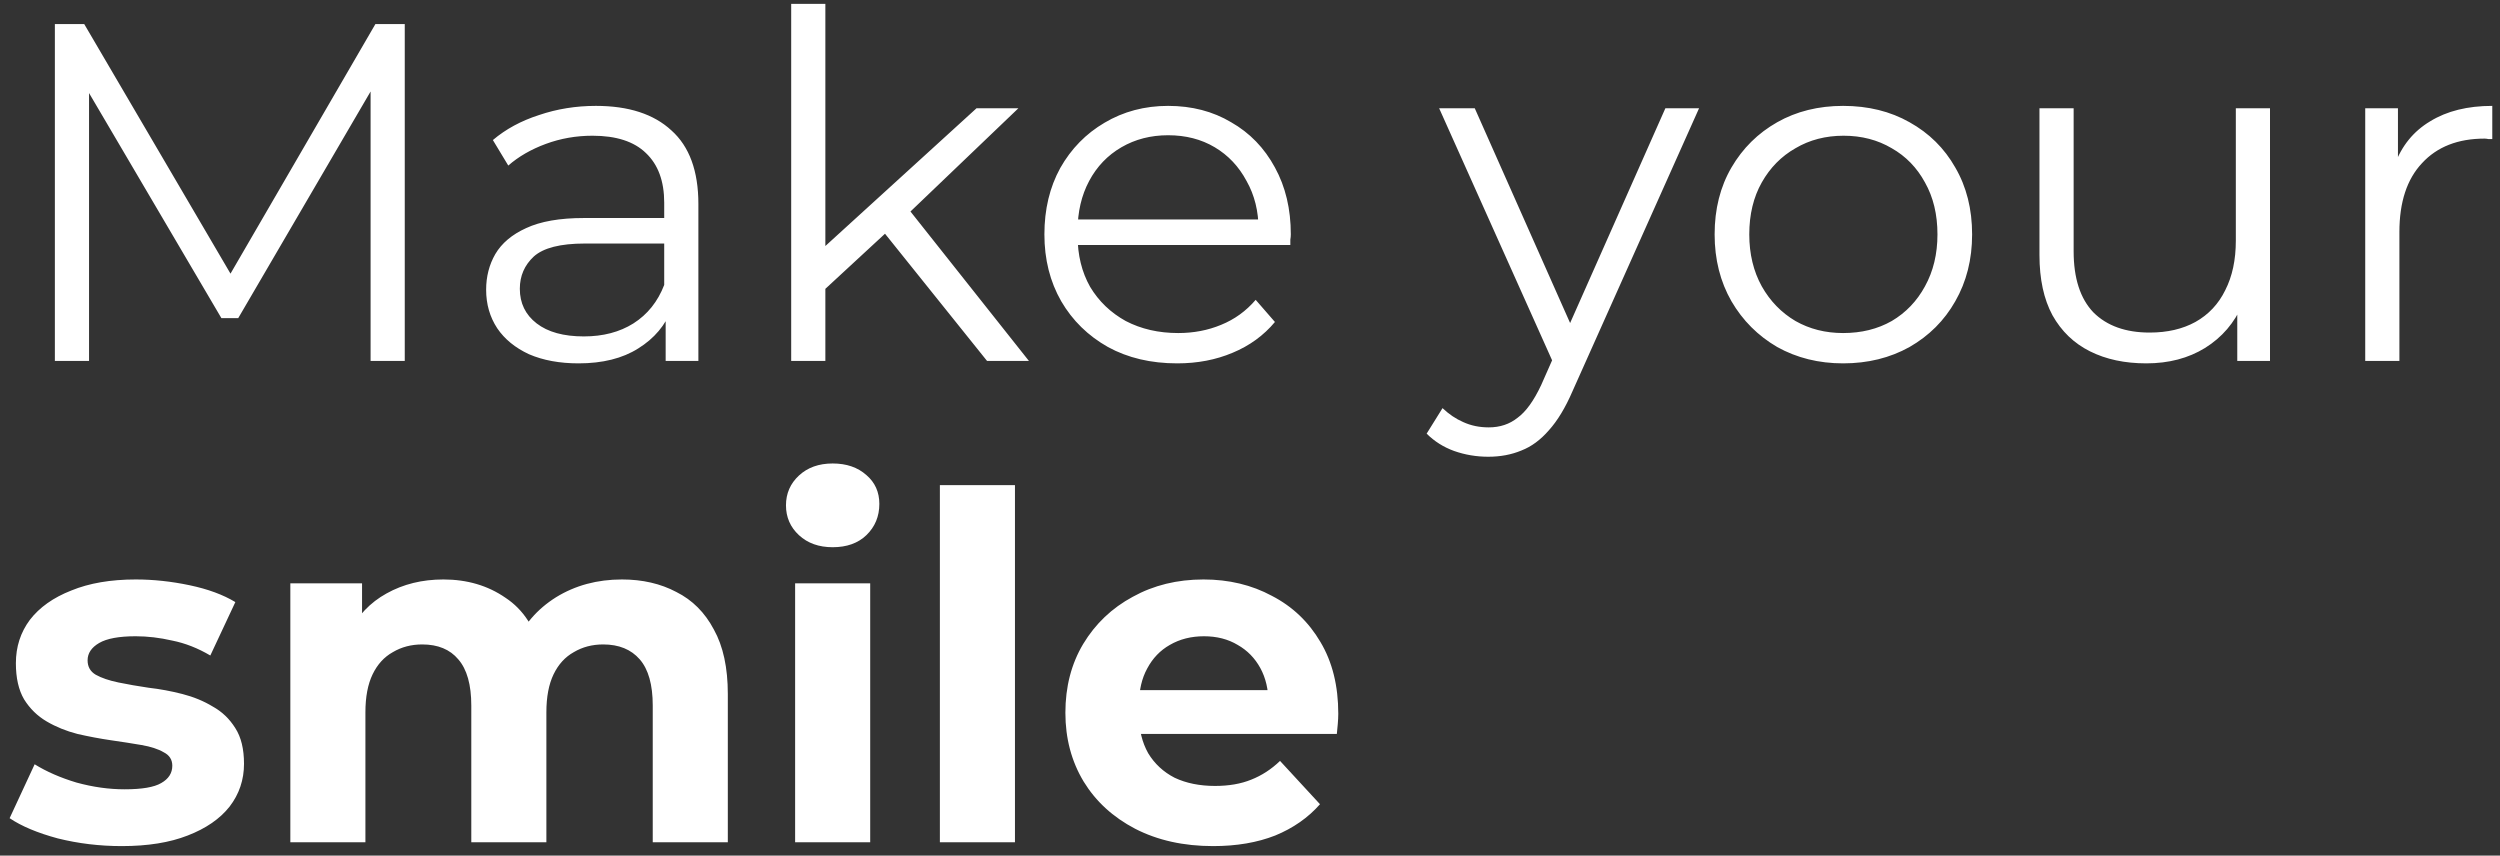 <svg width="187" height="64" viewBox="0 0 187 64" fill="none" xmlns="http://www.w3.org/2000/svg">
<rect x="0" y="0" width="187" height="64" fill="#333333" stroke="none"/>
<path d="M4.104 27V1.8H6.3L17.82 21.456H16.668L28.08 1.8H30.276V27H27.72V5.796H28.332L17.82 23.796H16.56L5.976 5.796H6.66V27H4.104ZM49.791 27V22.824L49.683 22.14V15.156C49.683 13.548 49.227 12.312 48.315 11.448C47.427 10.584 46.095 10.152 44.319 10.152C43.095 10.152 41.931 10.356 40.827 10.764C39.723 11.172 38.787 11.712 38.019 12.384L36.867 10.476C37.827 9.66 38.979 9.036 40.323 8.604C41.667 8.148 43.083 7.92 44.571 7.92C47.019 7.92 48.903 8.532 50.223 9.756C51.567 10.956 52.239 12.792 52.239 15.264V27H49.791ZM43.275 27.18C41.859 27.18 40.623 26.952 39.567 26.496C38.535 26.016 37.743 25.368 37.191 24.552C36.639 23.712 36.363 22.752 36.363 21.672C36.363 20.688 36.591 19.8 37.047 19.008C37.527 18.192 38.295 17.544 39.351 17.064C40.431 16.56 41.871 16.308 43.671 16.308H50.187V18.216H43.743C41.919 18.216 40.647 18.54 39.927 19.188C39.231 19.836 38.883 20.64 38.883 21.6C38.883 22.68 39.303 23.544 40.143 24.192C40.983 24.84 42.159 25.164 43.671 25.164C45.111 25.164 46.347 24.84 47.379 24.192C48.435 23.52 49.203 22.56 49.683 21.312L50.259 23.076C49.779 24.324 48.939 25.32 47.739 26.064C46.563 26.808 45.075 27.18 43.275 27.18ZM61.197 22.104L61.269 18.828L73.041 8.1H76.173L67.857 16.056L66.417 17.28L61.197 22.104ZM59.181 27V0.288H61.737V27H59.181ZM73.833 27L65.949 17.172L67.605 15.192L76.965 27H73.833ZM88.057 27.18C86.089 27.18 84.361 26.772 82.873 25.956C81.385 25.116 80.221 23.976 79.381 22.536C78.541 21.072 78.121 19.404 78.121 17.532C78.121 15.66 78.517 14.004 79.309 12.564C80.125 11.124 81.229 9.996 82.621 9.18C84.037 8.34 85.621 7.92 87.373 7.92C89.149 7.92 90.721 8.328 92.089 9.144C93.481 9.936 94.573 11.064 95.365 12.528C96.157 13.968 96.553 15.636 96.553 17.532C96.553 17.652 96.541 17.784 96.517 17.928C96.517 18.048 96.517 18.18 96.517 18.324H80.065V16.416H95.149L94.141 17.172C94.141 15.804 93.841 14.592 93.241 13.536C92.665 12.456 91.873 11.616 90.865 11.016C89.857 10.416 88.693 10.116 87.373 10.116C86.077 10.116 84.913 10.416 83.881 11.016C82.849 11.616 82.045 12.456 81.469 13.536C80.893 14.616 80.605 15.852 80.605 17.244V17.64C80.605 19.08 80.917 20.352 81.541 21.456C82.189 22.536 83.077 23.388 84.205 24.012C85.357 24.612 86.665 24.912 88.129 24.912C89.281 24.912 90.349 24.708 91.333 24.3C92.341 23.892 93.205 23.268 93.925 22.428L95.365 24.084C94.525 25.092 93.469 25.86 92.197 26.388C90.949 26.916 89.569 27.18 88.057 27.18ZM111.321 34.164C110.433 34.164 109.581 34.02 108.765 33.732C107.973 33.444 107.289 33.012 106.713 32.436L107.901 30.528C108.381 30.984 108.897 31.332 109.449 31.572C110.025 31.836 110.661 31.968 111.357 31.968C112.197 31.968 112.917 31.728 113.517 31.248C114.141 30.792 114.729 29.976 115.281 28.8L116.505 26.028L116.793 25.632L124.569 8.1H127.089L117.621 29.268C117.093 30.492 116.505 31.464 115.857 32.184C115.233 32.904 114.549 33.408 113.805 33.696C113.061 34.008 112.233 34.164 111.321 34.164ZM116.361 27.54L107.649 8.1H110.313L118.017 25.452L116.361 27.54ZM137.866 27.18C136.042 27.18 134.398 26.772 132.934 25.956C131.494 25.116 130.354 23.976 129.514 22.536C128.674 21.072 128.254 19.404 128.254 17.532C128.254 15.636 128.674 13.968 129.514 12.528C130.354 11.088 131.494 9.96 132.934 9.144C134.374 8.328 136.018 7.92 137.866 7.92C139.738 7.92 141.394 8.328 142.834 9.144C144.298 9.96 145.438 11.088 146.254 12.528C147.094 13.968 147.514 15.636 147.514 17.532C147.514 19.404 147.094 21.072 146.254 22.536C145.438 23.976 144.298 25.116 142.834 25.956C141.37 26.772 139.714 27.18 137.866 27.18ZM137.866 24.912C139.234 24.912 140.446 24.612 141.502 24.012C142.558 23.388 143.386 22.524 143.986 21.42C144.61 20.292 144.922 18.996 144.922 17.532C144.922 16.044 144.61 14.748 143.986 13.644C143.386 12.54 142.558 11.688 141.502 11.088C140.446 10.464 139.246 10.152 137.902 10.152C136.558 10.152 135.358 10.464 134.302 11.088C133.246 11.688 132.406 12.54 131.782 13.644C131.158 14.748 130.846 16.044 130.846 17.532C130.846 18.996 131.158 20.292 131.782 21.42C132.406 22.524 133.246 23.388 134.302 24.012C135.358 24.612 136.546 24.912 137.866 24.912ZM160.544 27.18C158.936 27.18 157.532 26.88 156.332 26.28C155.132 25.68 154.196 24.78 153.524 23.58C152.876 22.38 152.552 20.88 152.552 19.08V8.1H155.108V18.792C155.108 20.808 155.6 22.332 156.584 23.364C157.592 24.372 158.996 24.876 160.796 24.876C162.116 24.876 163.256 24.612 164.216 24.084C165.2 23.532 165.944 22.74 166.448 21.708C166.976 20.676 167.24 19.44 167.24 18V8.1H169.796V27H167.348V21.816L167.744 22.752C167.144 24.144 166.208 25.236 164.936 26.028C163.688 26.796 162.224 27.18 160.544 27.18ZM176.919 27V8.1H179.367V13.248L179.115 12.348C179.643 10.908 180.531 9.816 181.779 9.072C183.027 8.304 184.575 7.92 186.423 7.92V10.404C186.327 10.404 186.231 10.404 186.135 10.404C186.039 10.38 185.943 10.368 185.847 10.368C183.855 10.368 182.295 10.98 181.167 12.204C180.039 13.404 179.475 15.12 179.475 17.352V27H176.919ZM9.108 63.288C7.452 63.288 5.856 63.096 4.32 62.712C2.808 62.304 1.608 61.8 0.72 61.2L2.592 57.168C3.48 57.72 4.524 58.176 5.724 58.536C6.948 58.872 8.148 59.04 9.324 59.04C10.62 59.04 11.532 58.884 12.06 58.572C12.612 58.26 12.888 57.828 12.888 57.276C12.888 56.82 12.672 56.484 12.24 56.268C11.832 56.028 11.28 55.848 10.584 55.728C9.888 55.608 9.12 55.488 8.28 55.368C7.464 55.248 6.636 55.092 5.796 54.9C4.956 54.684 4.188 54.372 3.492 53.964C2.796 53.556 2.232 53.004 1.8 52.308C1.392 51.612 1.188 50.712 1.188 49.608C1.188 48.384 1.536 47.304 2.232 46.368C2.952 45.432 3.984 44.7 5.328 44.172C6.672 43.62 8.28 43.344 10.152 43.344C11.472 43.344 12.816 43.488 14.184 43.776C15.552 44.064 16.692 44.484 17.604 45.036L15.732 49.032C14.796 48.48 13.848 48.108 12.888 47.916C11.952 47.7 11.04 47.592 10.152 47.592C8.904 47.592 7.992 47.76 7.416 48.096C6.84 48.432 6.552 48.864 6.552 49.392C6.552 49.872 6.756 50.232 7.164 50.472C7.596 50.712 8.16 50.904 8.856 51.048C9.552 51.192 10.308 51.324 11.124 51.444C11.964 51.54 12.804 51.696 13.644 51.912C14.484 52.128 15.24 52.44 15.912 52.848C16.608 53.232 17.172 53.772 17.604 54.468C18.036 55.14 18.252 56.028 18.252 57.132C18.252 58.332 17.892 59.4 17.172 60.336C16.452 61.248 15.408 61.968 14.04 62.496C12.696 63.024 11.052 63.288 9.108 63.288ZM46.521 43.344C48.057 43.344 49.413 43.656 50.589 44.28C51.789 44.88 52.725 45.816 53.397 47.088C54.093 48.336 54.441 49.944 54.441 51.912V63H48.825V52.776C48.825 51.216 48.501 50.064 47.853 49.32C47.205 48.576 46.293 48.204 45.117 48.204C44.301 48.204 43.569 48.396 42.921 48.78C42.273 49.14 41.769 49.692 41.409 50.436C41.049 51.18 40.869 52.128 40.869 53.28V63H35.253V52.776C35.253 51.216 34.929 50.064 34.281 49.32C33.657 48.576 32.757 48.204 31.581 48.204C30.765 48.204 30.033 48.396 29.385 48.78C28.737 49.14 28.233 49.692 27.873 50.436C27.513 51.18 27.333 52.128 27.333 53.28V63H21.717V43.632H27.081V48.924L26.073 47.376C26.745 46.056 27.693 45.06 28.917 44.388C30.165 43.692 31.581 43.344 33.165 43.344C34.941 43.344 36.489 43.8 37.809 44.712C39.153 45.6 40.041 46.968 40.473 48.816L38.493 48.276C39.141 46.764 40.173 45.564 41.589 44.676C43.029 43.788 44.673 43.344 46.521 43.344ZM59.475 63V43.632H65.091V63H59.475ZM62.283 40.932C61.251 40.932 60.411 40.632 59.763 40.032C59.115 39.432 58.791 38.688 58.791 37.8C58.791 36.912 59.115 36.168 59.763 35.568C60.411 34.968 61.251 34.668 62.283 34.668C63.315 34.668 64.155 34.956 64.803 35.532C65.451 36.084 65.775 36.804 65.775 37.692C65.775 38.628 65.451 39.408 64.803 40.032C64.179 40.632 63.339 40.932 62.283 40.932ZM70.303 63V36.288H75.919V63H70.303ZM90.743 63.288C88.535 63.288 86.591 62.856 84.911 61.992C83.255 61.128 81.971 59.952 81.059 58.464C80.147 56.952 79.691 55.236 79.691 53.316C79.691 51.372 80.135 49.656 81.023 48.168C81.935 46.656 83.171 45.48 84.731 44.64C86.291 43.776 88.055 43.344 90.023 43.344C91.919 43.344 93.623 43.752 95.135 44.568C96.671 45.36 97.883 46.512 98.771 48.024C99.659 49.512 100.103 51.3 100.103 53.388C100.103 53.604 100.091 53.856 100.067 54.144C100.043 54.408 100.019 54.66 99.995 54.9H84.263V51.624H97.043L94.883 52.596C94.883 51.588 94.679 50.712 94.271 49.968C93.863 49.224 93.299 48.648 92.579 48.24C91.859 47.808 91.019 47.592 90.059 47.592C89.099 47.592 88.247 47.808 87.503 48.24C86.783 48.648 86.219 49.236 85.811 50.004C85.403 50.748 85.199 51.636 85.199 52.668V53.532C85.199 54.588 85.427 55.524 85.883 56.34C86.363 57.132 87.023 57.744 87.863 58.176C88.727 58.584 89.735 58.788 90.887 58.788C91.919 58.788 92.819 58.632 93.587 58.32C94.379 58.008 95.099 57.54 95.747 56.916L98.735 60.156C97.847 61.164 96.731 61.944 95.387 62.496C94.043 63.024 92.495 63.288 90.743 63.288Z" fill="white"/>
</svg>
